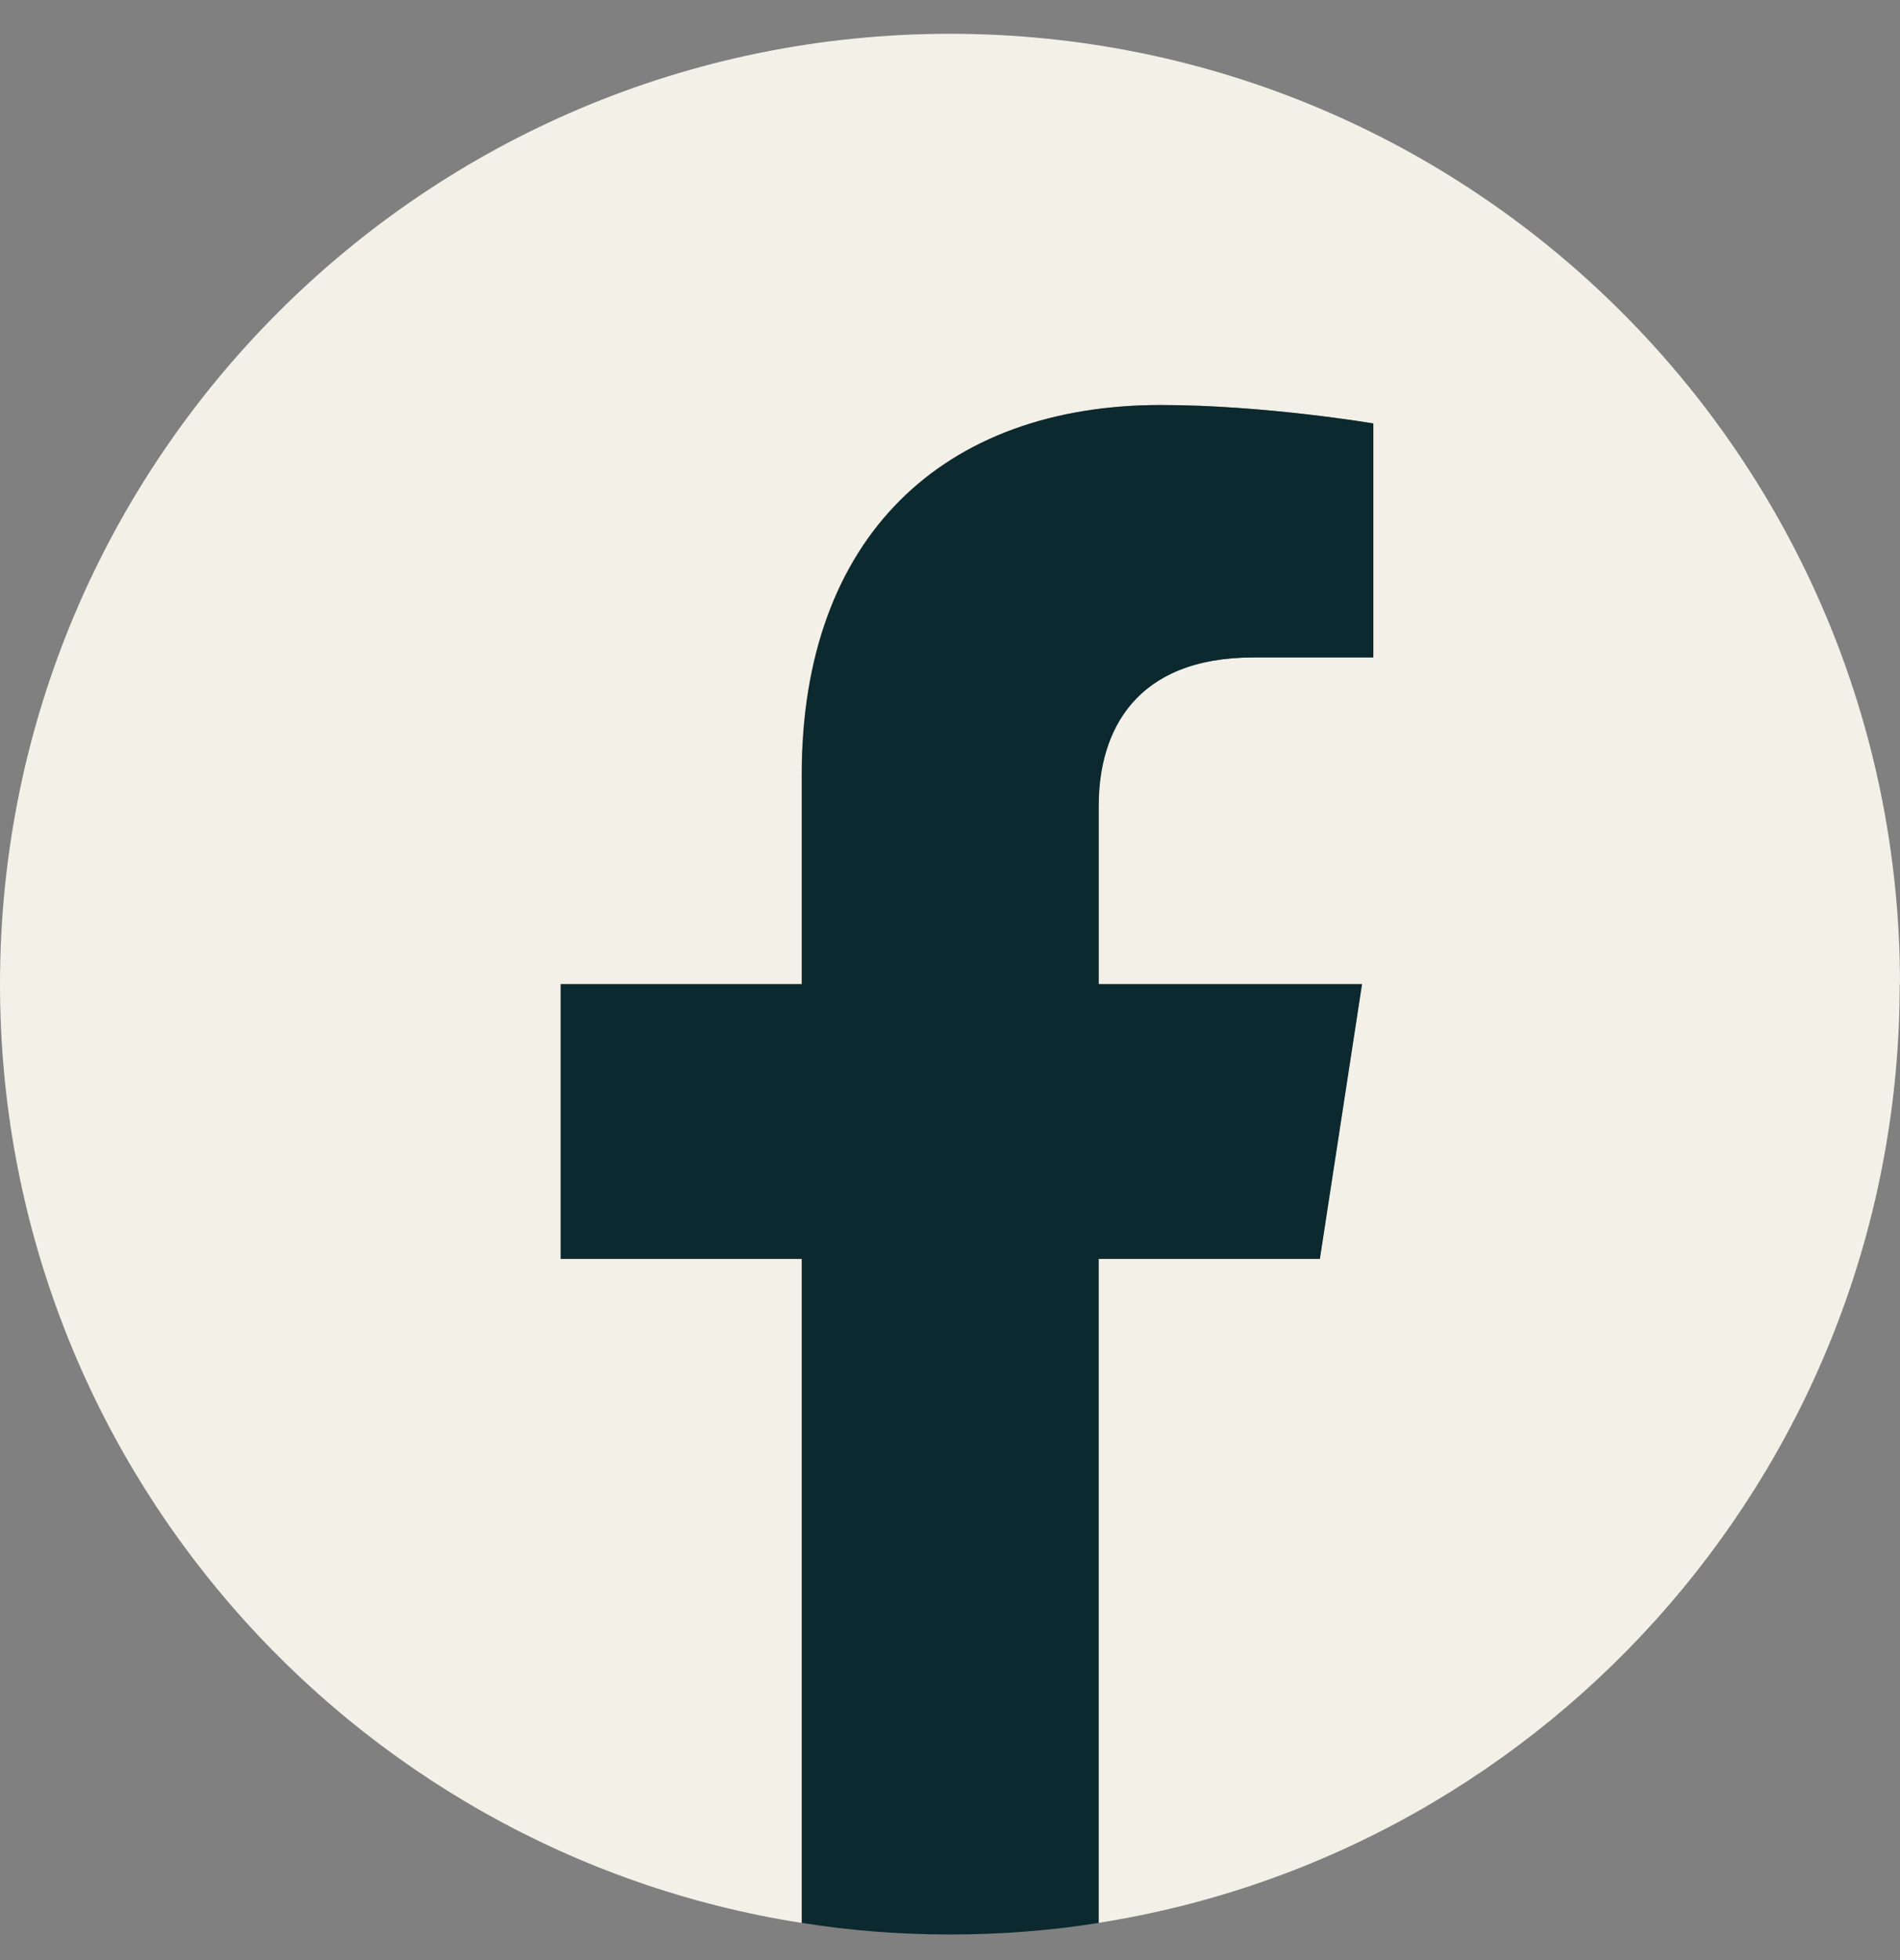<svg width="32" height="33" viewBox="0 0 32 33" fill="none" xmlns="http://www.w3.org/2000/svg">
<rect x="0" y="0" width="32" height="33" fill="#808080" stroke="none"/>
<g clip-path="url(#clip0_2013_28594)">
<path d="M32 16.569C32 7.734 24.835 0.569 16 0.569C7.165 0.569 0 7.734 0 16.569C0 24.554 5.85 31.174 13.5 32.374V21.194H9.44V16.569H13.5V13.044C13.5 9.034 15.89 6.819 19.545 6.819C21.295 6.819 23.125 7.129 23.125 7.129V11.069H21.105C19.115 11.069 18.5 12.304 18.5 13.569V16.569H22.935L22.225 21.194H18.495V32.374C26.145 31.174 31.995 24.554 31.995 16.569H32Z" fill="#F2F0E7"/>
<path d="M22.23 21.194L22.94 16.569H18.505V13.569C18.505 12.304 19.125 11.069 21.11 11.069H23.13V7.129C23.13 7.129 21.3 6.819 19.55 6.819C15.895 6.819 13.505 9.034 13.505 13.044V16.569H9.445V21.194H13.505V32.374C14.32 32.504 15.155 32.569 16.005 32.569C16.855 32.569 17.69 32.504 18.505 32.374V21.194H22.235H22.23Z" fill="#0B292E"/>
</g>
<defs>
<clipPath id="clip0_2013_28594">
<rect width="32" height="32" fill="white" transform="translate(0 0.569)"/>
</clipPath>
</defs>
</svg>
